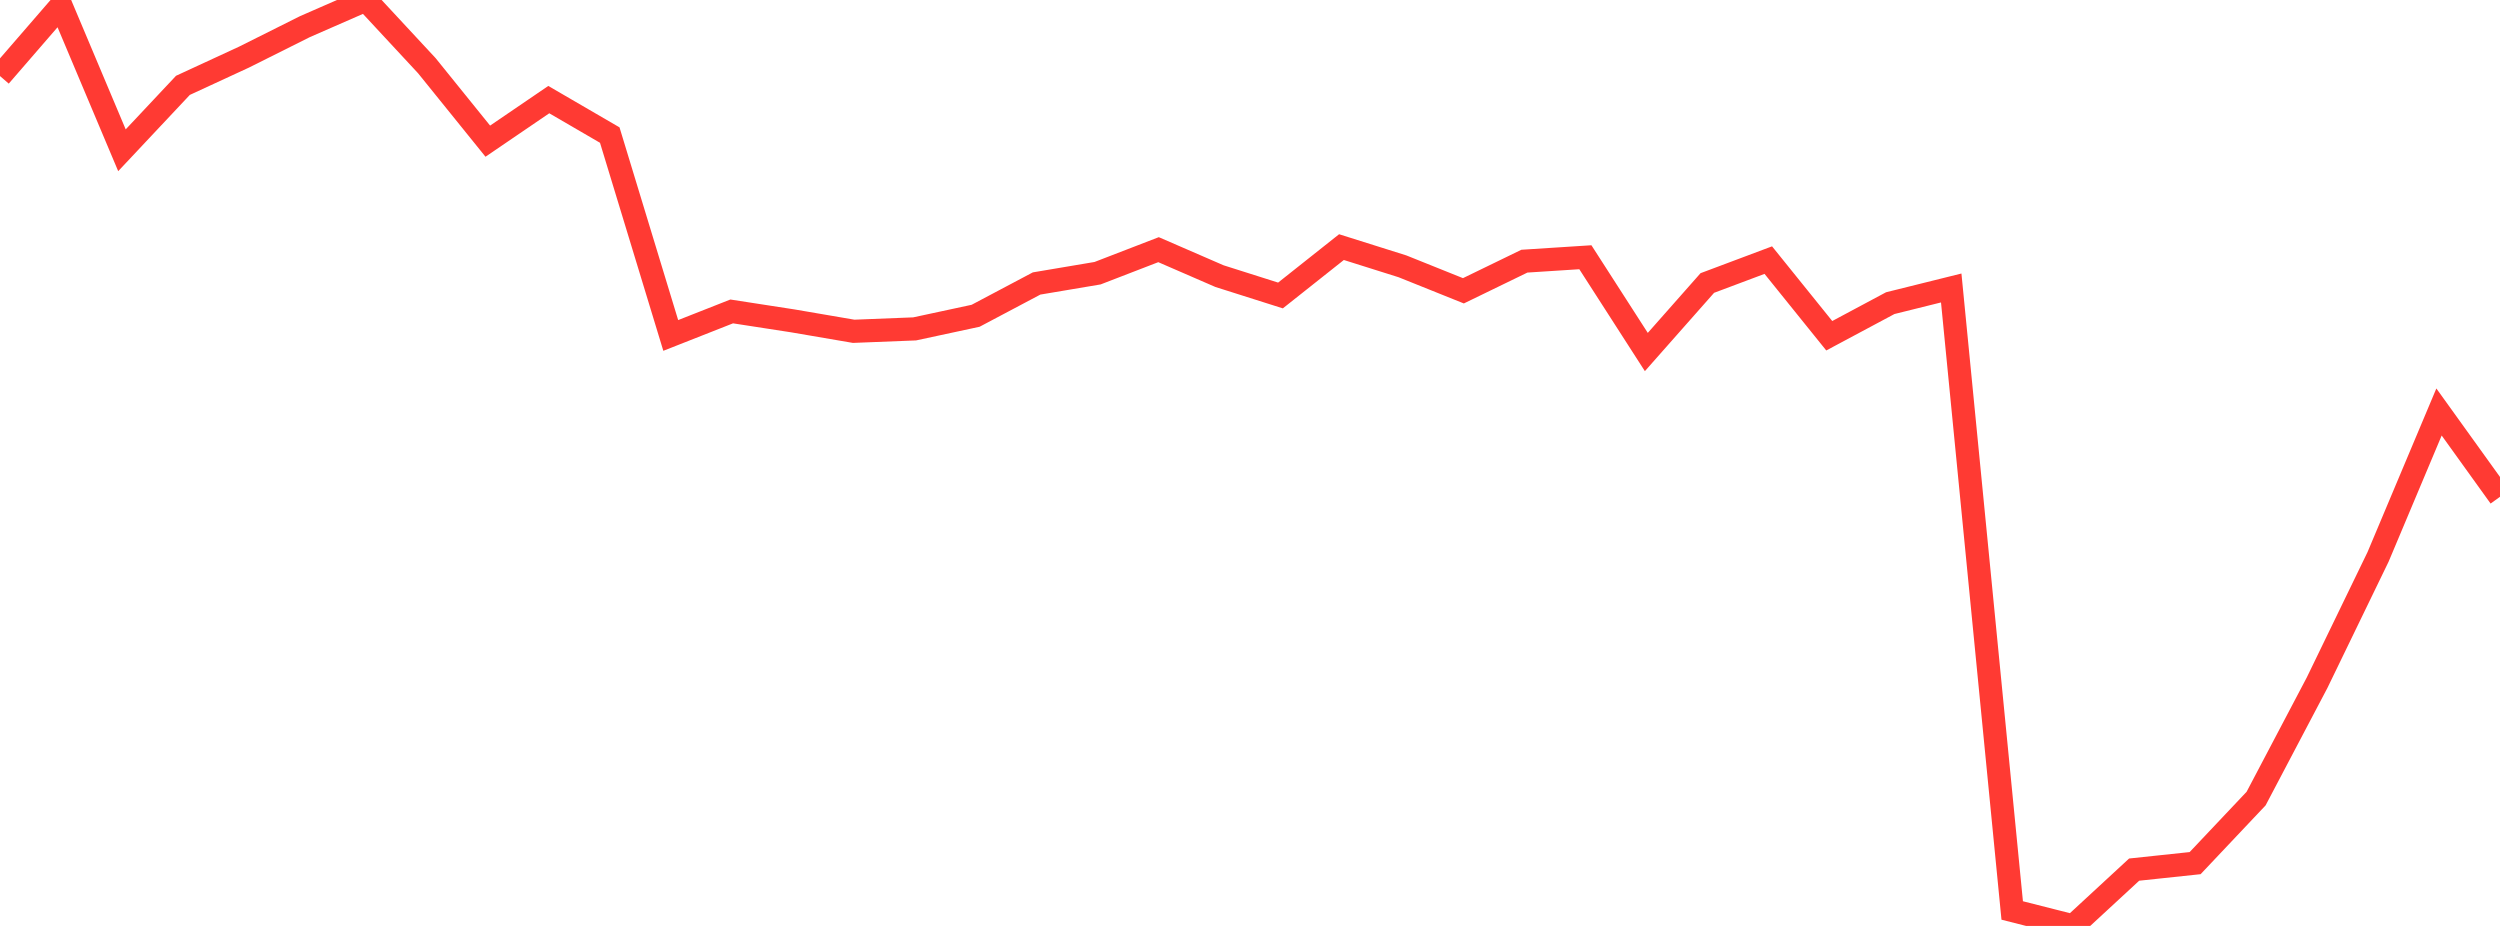 <?xml version="1.0" standalone="no"?>
<!DOCTYPE svg PUBLIC "-//W3C//DTD SVG 1.1//EN" "http://www.w3.org/Graphics/SVG/1.1/DTD/svg11.dtd">

<svg width="135" height="50" viewBox="0 0 135 50" preserveAspectRatio="none" 
  xmlns="http://www.w3.org/2000/svg"
  xmlns:xlink="http://www.w3.org/1999/xlink">


<polyline points="0.0, 4.107 3.293, 0.303 6.585, 8.115 9.878, 4.609 13.171, 3.087 16.463, 1.44 19.756, 0.0 23.049, 3.547 26.341, 7.623 29.634, 5.379 32.927, 7.294 36.22, 18.114 39.512, 16.817 42.805, 17.326 46.098, 17.89 49.39, 17.76 52.683, 17.052 55.976, 15.308 59.268, 14.753 62.561, 13.482 65.854, 14.912 69.146, 15.956 72.439, 13.344 75.732, 14.381 79.024, 15.703 82.317, 14.103 85.61, 13.891 88.902, 19.009 92.195, 15.282 95.488, 14.046 98.78, 18.13 102.073, 16.37 105.366, 15.551 108.659, 49.165 111.951, 50.0 115.244, 46.959 118.537, 46.609 121.829, 43.124 125.122, 36.868 128.415, 30.073 131.707, 22.247 135.0, 26.827" fill="none" stroke="#ff3a33" stroke-width="1.25"/>

</svg>